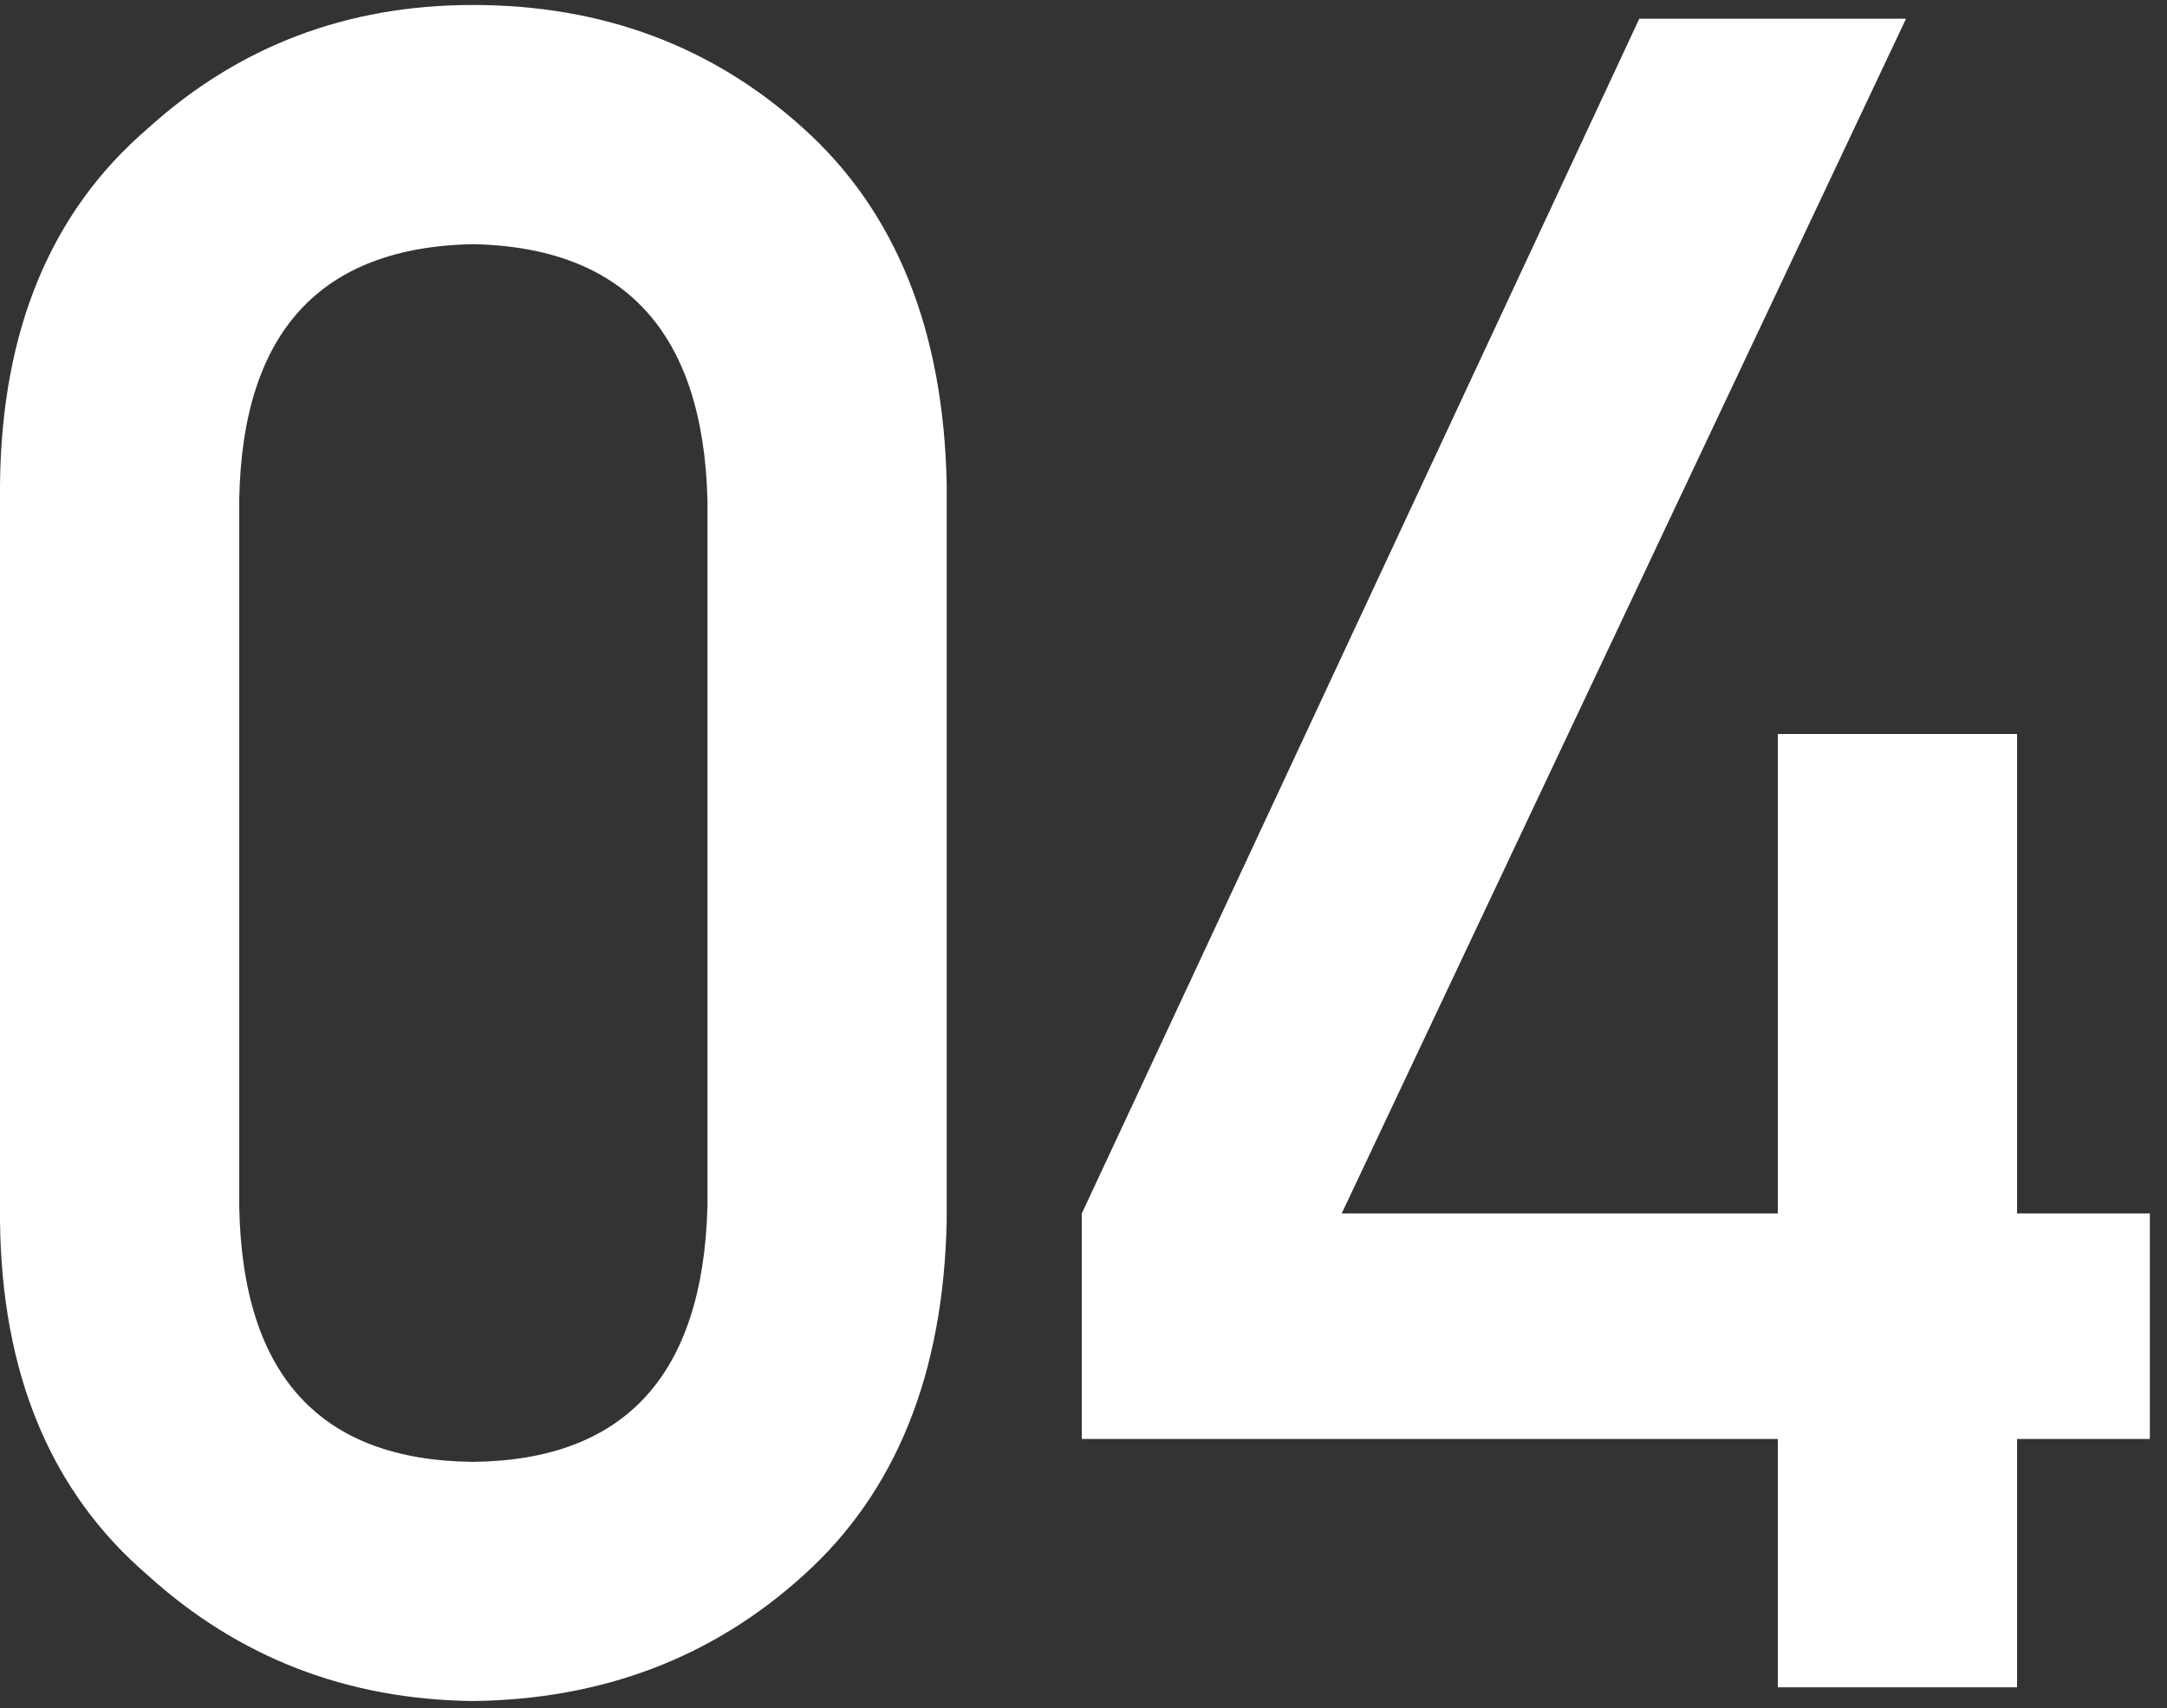 <svg width="104" height="82" viewBox="0 0 104 82" fill="none" xmlns="http://www.w3.org/2000/svg">
<rect x="0" y="0" width="104" height="82" fill="#333333" stroke="none"/>
<path d="M33.953 57.925C33.733 66.02 29.979 70.104 22.69 70.177C15.365 70.104 11.629 66.02 11.482 57.925V23.973C11.629 15.952 15.365 11.868 22.69 11.721C29.979 11.868 33.733 15.952 33.953 23.973V57.925ZM0 58.585C0.073 65.947 2.436 71.624 7.087 75.616C11.446 79.572 16.647 81.586 22.69 81.659C28.916 81.586 34.209 79.572 38.568 75.616C42.999 71.624 45.288 65.947 45.435 58.585V23.259C45.288 15.86 42.999 10.165 38.568 6.172C34.209 2.217 28.916 0.239 22.69 0.239C16.647 0.239 11.446 2.217 7.087 6.172C2.436 10.165 0.073 15.86 0 23.259V58.585Z" fill="white"/>
<path d="M51.918 69.078H85.322V81H96.804V69.078H103.177V58.255H96.804V35.236H85.322V58.255H64.39L91.475 0.898H78.674L51.918 58.255V69.078Z" fill="white"/>
</svg>
